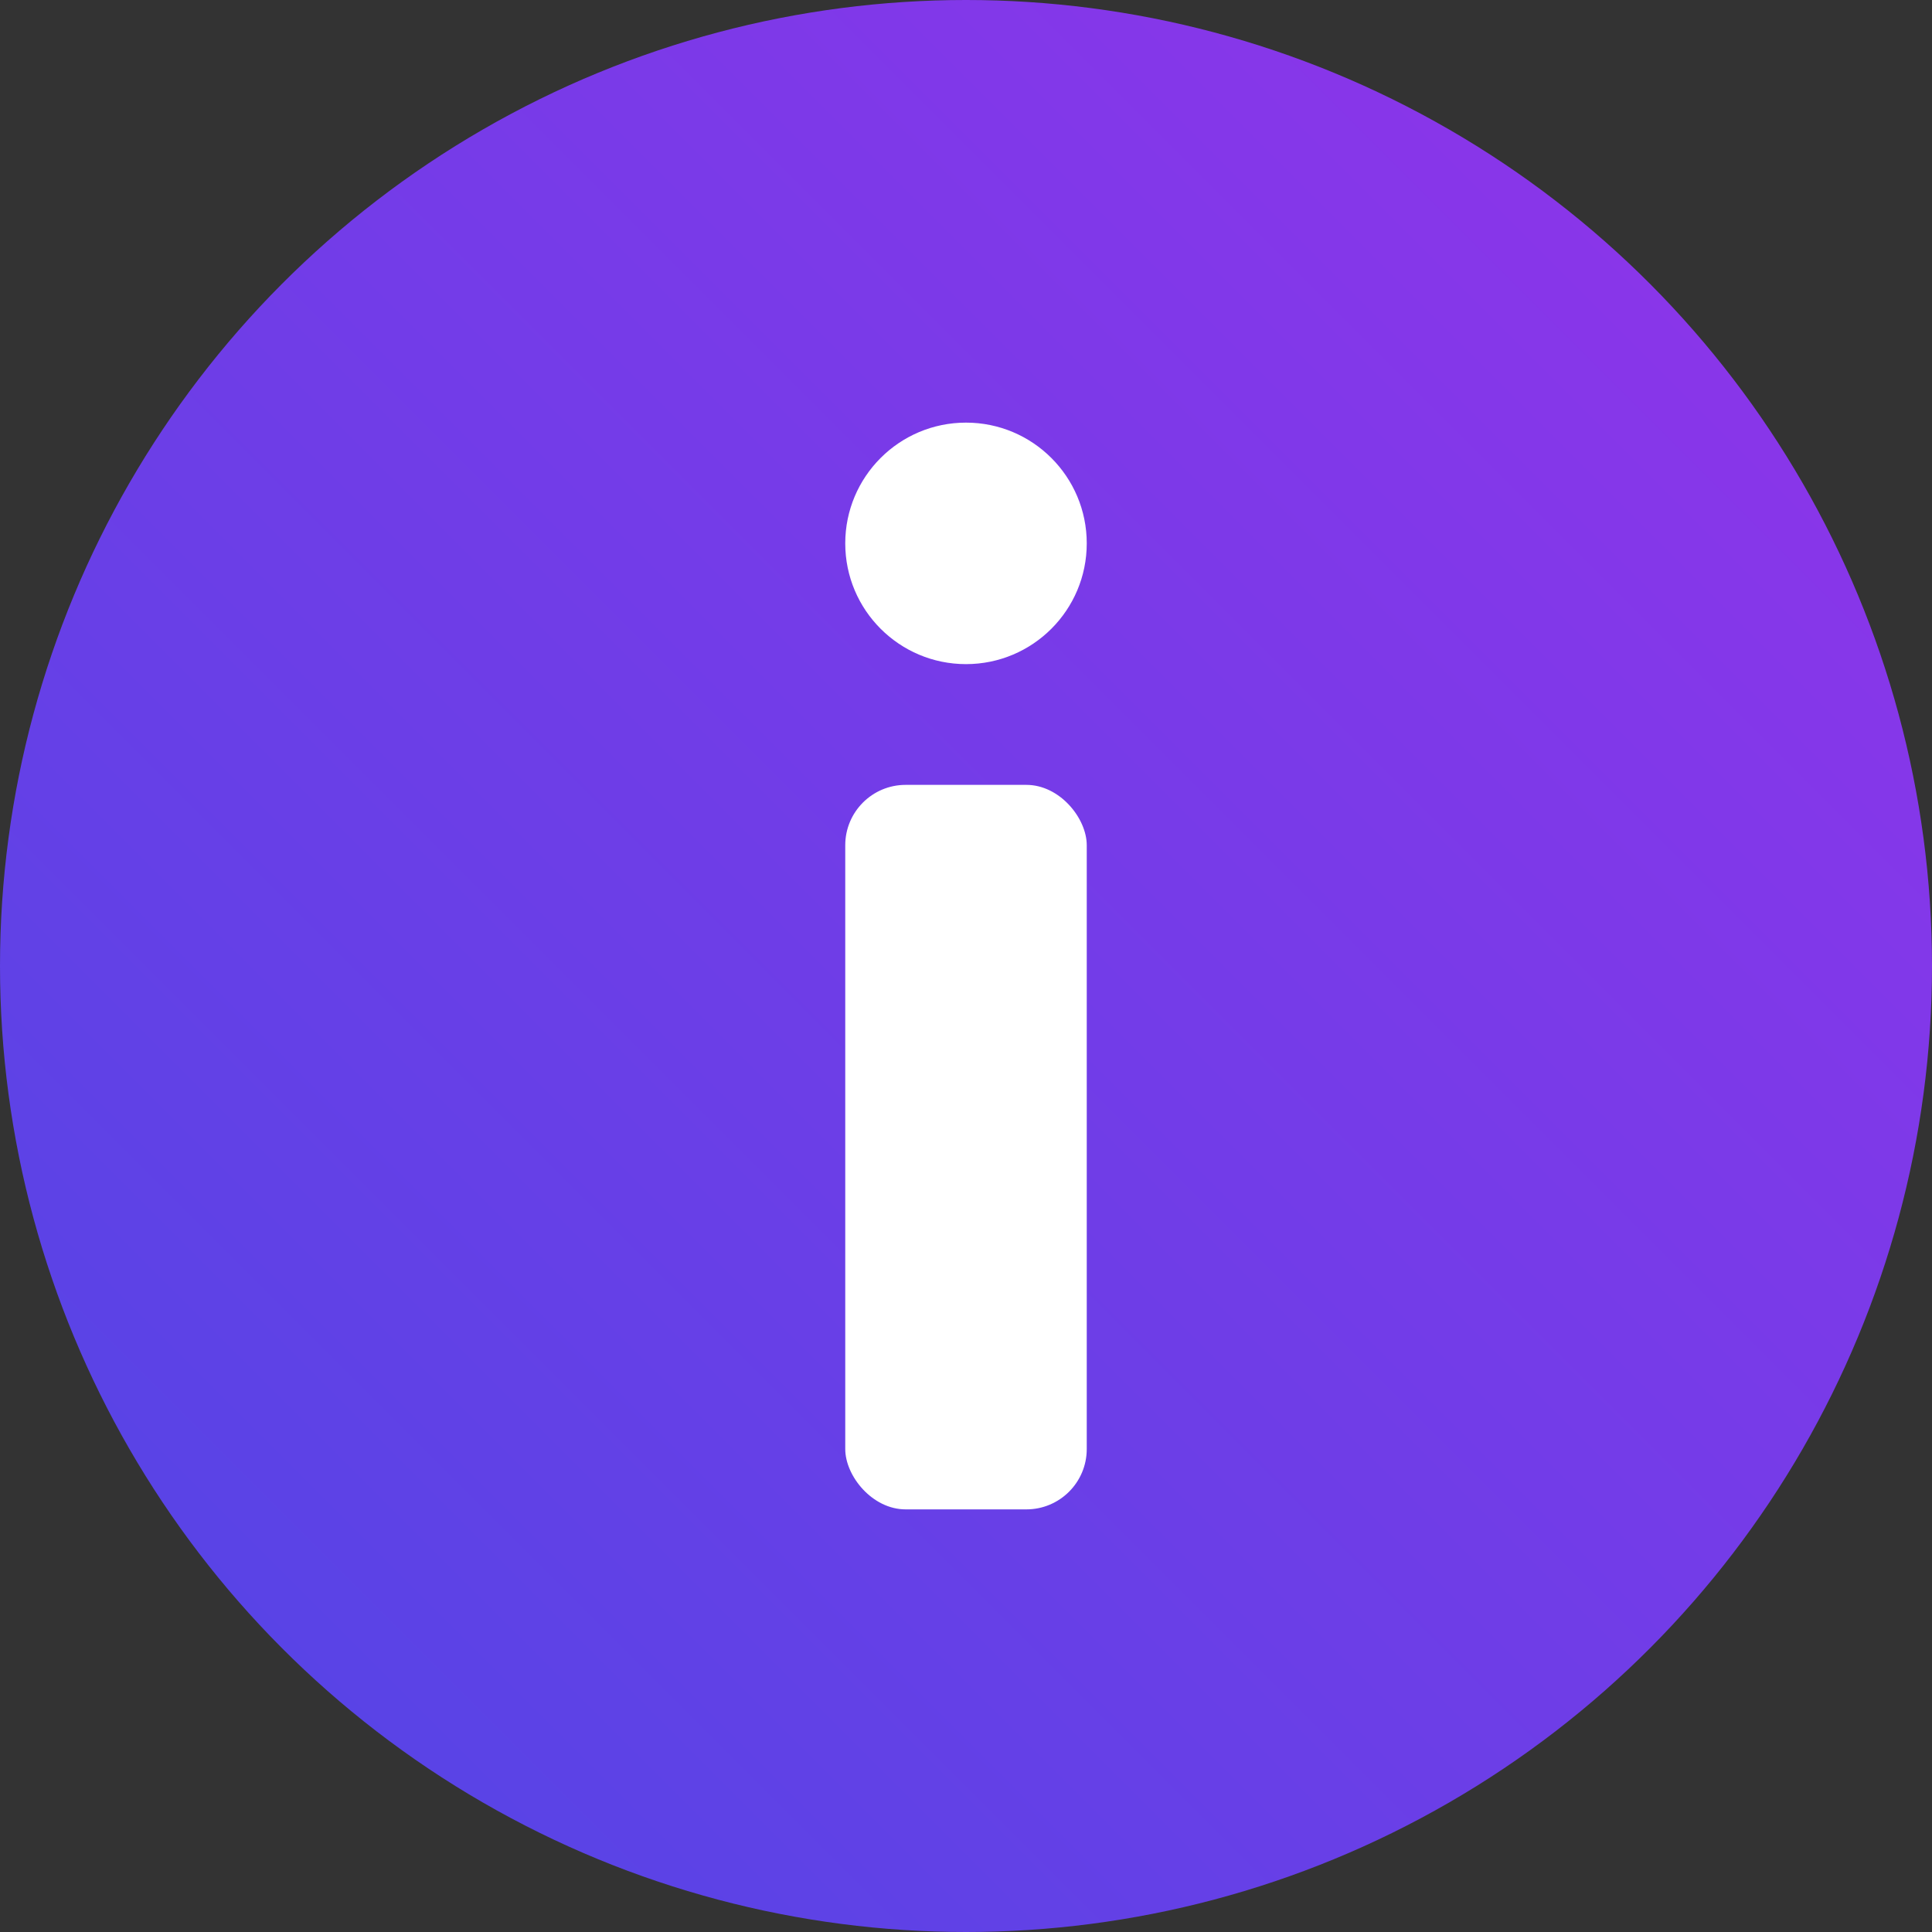 <svg width="64" height="64" viewBox="0 0 64 64" xmlns="http://www.w3.org/2000/svg">
  <rect x="0" y="0" width="64" height="64" fill="#333333" stroke="none"/>
  <defs>
    <linearGradient id="grad1" x1="0%" y1="100%" x2="100%" y2="0%">
      <stop offset="0%" style="stop-color:#4f46e5;stop-opacity:1" />
      <stop offset="100%" style="stop-color:#9333ea;stop-opacity:1" />
    </linearGradient>
  </defs>
  <circle cx="32" cy="32" r="32" fill="url(#grad1)" />
  <!-- Info Icon Body -->
  <rect x="28" y="26" width="8" height="24" rx="2" fill="white" />
  <!-- Info Icon Dot -->
  <circle cx="32" cy="18" r="4" fill="white" />
</svg>
